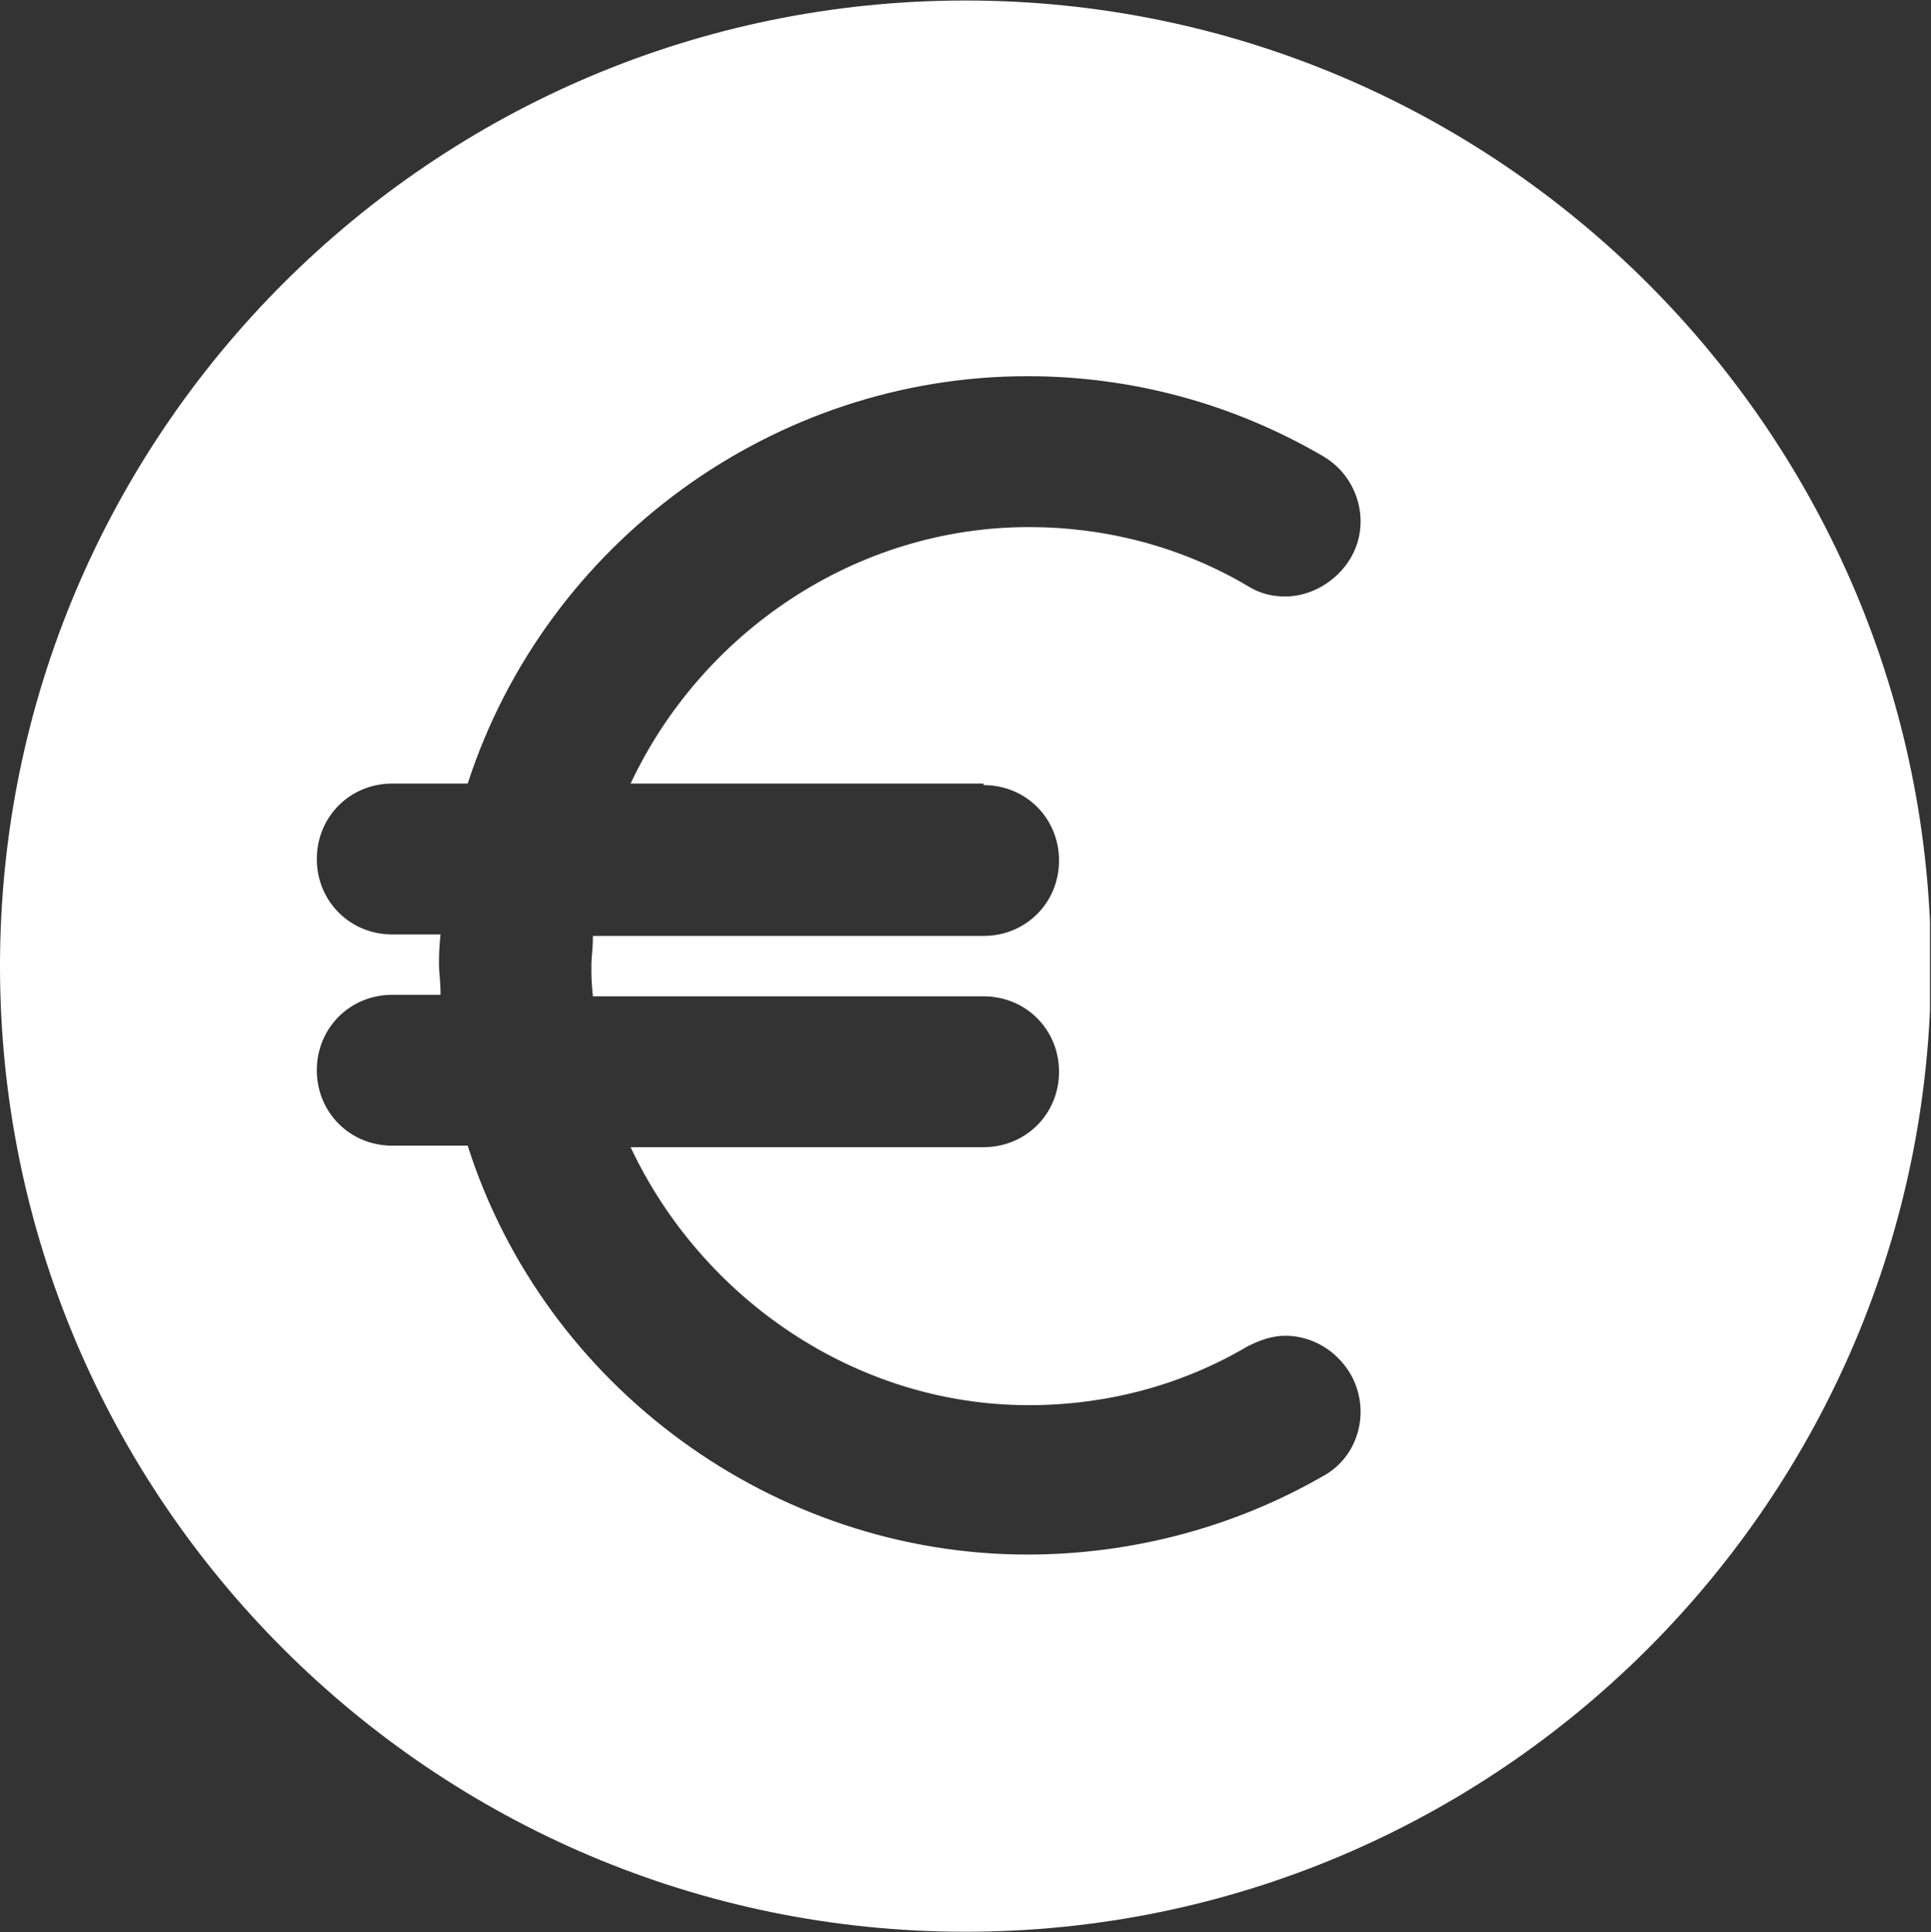 <?xml version="1.0" encoding="UTF-8"?>
<svg xmlns="http://www.w3.org/2000/svg" xmlns:xlink="http://www.w3.org/1999/xlink" width="224.88pt" height="225pt" viewBox="0 0 224.88 225" version="1.2">
<rect x="0" y="0" width="224.88" height="225" fill="#333333" stroke="none"/>
<defs>
<clipPath id="clip1">
  <path d="M 0 0.059 L 224.762 0.059 L 224.762 224.938 L 0 224.938 Z M 0 0.059 "/>
</clipPath>
</defs>
<g id="surface1">
<g clip-path="url(#clip1)" clip-rule="nonzero">
<path style=" stroke:none;fill-rule:nonzero;fill:rgb(100%,100%,100%);fill-opacity:1;" d="M 112.441 0.059 C 50.422 0.059 0 50.48 0 112.5 C 0 174.52 50.422 224.941 112.441 224.941 C 174.457 224.941 224.879 174.52 224.879 112.5 C 224.879 50.48 174.457 0.059 112.441 0.059 Z M 114.547 91.418 C 119.469 91.418 123.332 95.281 123.332 100.203 C 123.332 105.121 119.469 108.984 114.547 108.984 L 69.047 108.984 C 69.047 110.742 68.871 111.27 68.871 112.5 C 68.871 113.73 68.871 114.258 69.047 116.016 L 114.547 116.016 C 119.469 116.016 123.332 119.879 123.332 124.797 C 123.332 129.719 119.469 133.582 114.547 133.582 L 73.438 133.582 C 81.695 151.152 99.613 163.625 119.82 163.625 C 128.777 163.625 137.562 161.34 145.293 156.773 C 146.699 156.07 148.105 155.543 149.688 155.543 C 152.848 155.543 155.66 157.301 157.242 159.938 C 159.699 164.152 158.293 169.598 154.078 171.883 C 143.711 177.855 131.766 181.02 119.645 181.02 C 90.129 181.02 63.422 161.516 54.465 133.406 L 45.68 133.406 C 40.758 133.406 36.895 129.543 36.895 124.621 C 36.895 119.703 40.758 115.84 45.68 115.84 L 51.301 115.84 C 51.301 114.082 51.125 113.379 51.125 112.324 C 51.125 111.27 51.125 110.566 51.301 108.812 L 45.68 108.812 C 40.758 108.812 36.895 104.945 36.895 100.027 C 36.895 95.105 40.758 91.242 45.68 91.242 L 54.465 91.242 C 63.598 63.133 90.129 43.805 119.645 43.805 C 131.766 43.805 143.535 46.969 154.078 53.117 C 158.293 55.578 159.699 61.023 157.242 65.062 C 155.66 67.699 152.672 69.457 149.688 69.457 C 148.105 69.457 146.699 69.105 145.293 68.227 C 137.562 63.66 128.777 61.375 119.82 61.375 C 99.613 61.375 81.695 73.672 73.438 91.242 L 114.547 91.242 Z M 114.547 91.418 "/>
</g>
</g>
</svg>
